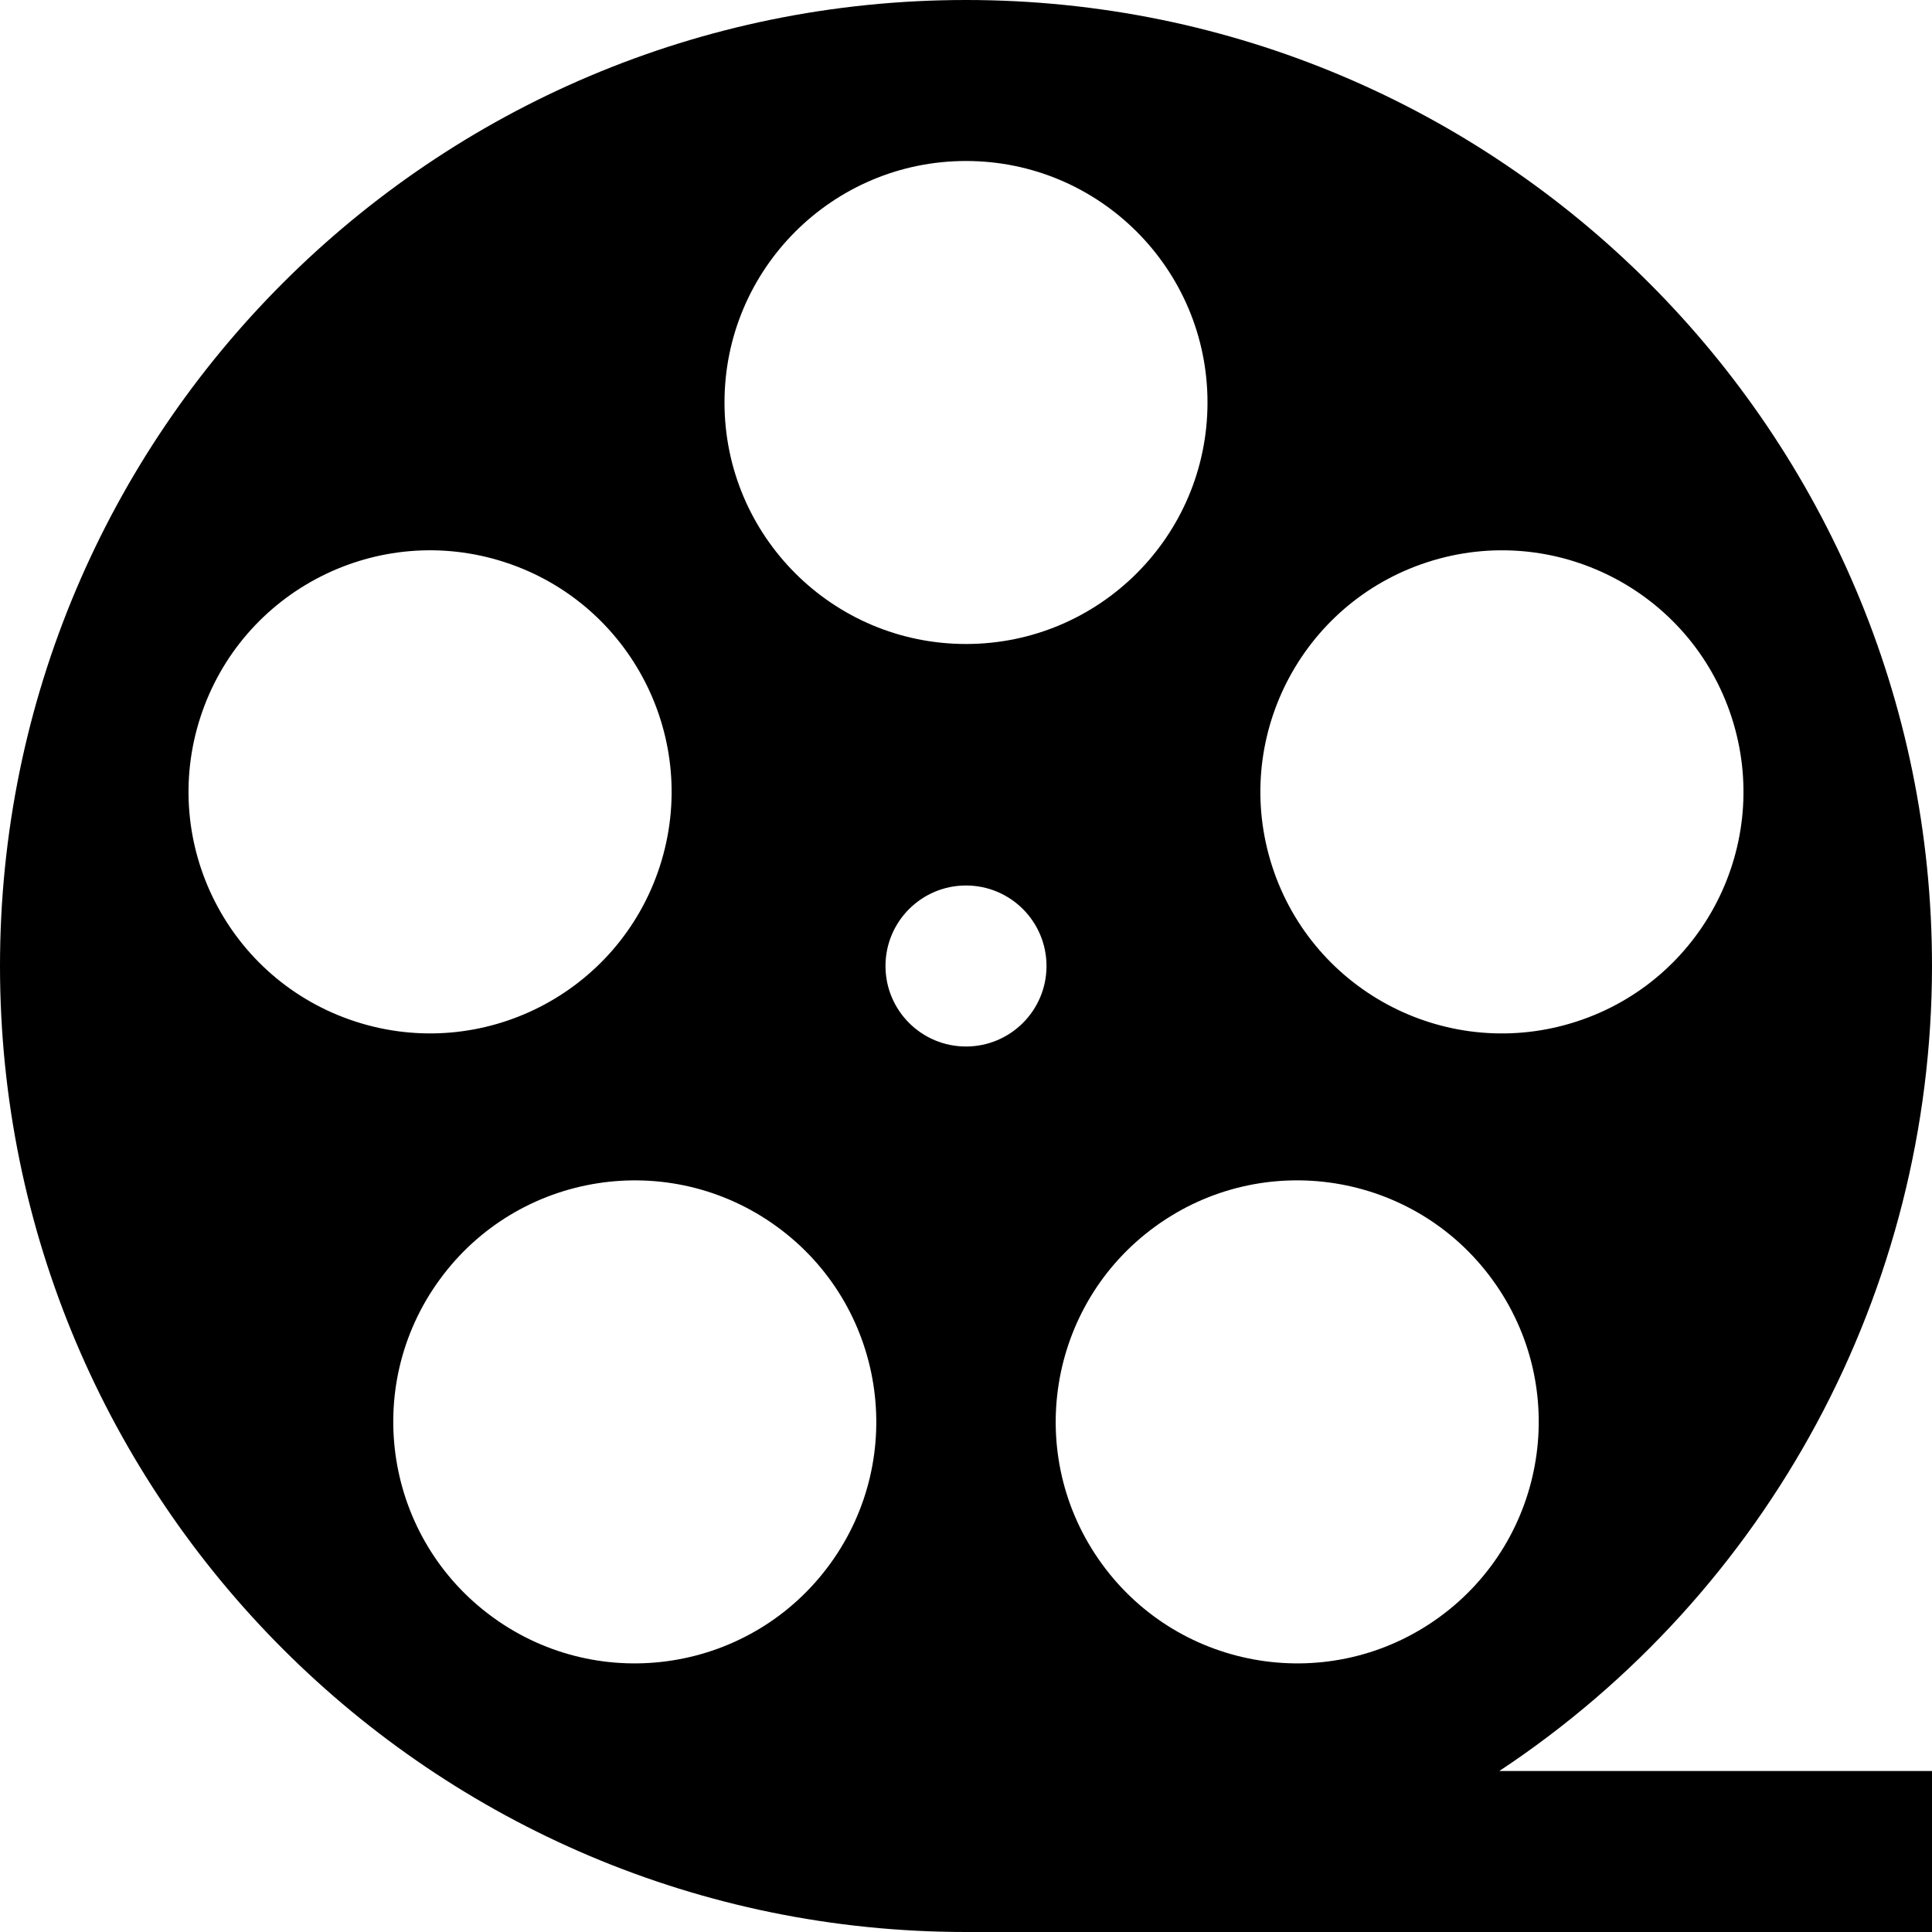 <svg width="100" height="100" viewBox="0 0 100 100" fill="none" xmlns="http://www.w3.org/2000/svg">
<g clip-path="url(#clip0_6018_154)">
<path d="M100 50C100 22.386 77.614 0 50 0C22.386 0 0 22.386 0 50C0 77.614 22.386 100 50 100H100V91.667H77.604C91.583 82.412 99.994 66.766 100 50ZM74.491 83.71C68.907 87.766 61.088 86.529 57.031 80.943C52.974 75.358 54.211 67.541 59.796 63.483C65.383 59.426 73.2 60.663 77.256 66.25C81.315 71.834 80.076 79.651 74.491 83.71ZM73.877 29.099C80.442 26.965 87.494 30.558 89.628 37.124C91.76 43.691 88.167 50.743 81.602 52.875C75.037 55.009 67.985 51.416 65.851 44.851C63.719 38.285 67.312 31.232 73.877 29.099ZM50 8.333C56.903 8.333 62.5 13.93 62.5 20.833C62.5 27.736 56.903 33.333 50 33.333C43.097 33.333 37.5 27.736 37.5 20.833C37.5 13.93 43.097 8.333 50 8.333ZM10.372 37.124C12.506 30.558 19.558 26.965 26.123 29.098C32.688 31.232 36.281 38.283 34.149 44.849C32.015 51.414 24.963 55.007 18.398 52.875C11.833 50.743 8.24 43.691 10.372 37.124ZM42.969 80.943C38.912 86.529 31.093 87.766 25.509 83.71C19.924 79.651 18.685 71.834 22.744 66.25C26.8 60.665 34.619 59.426 40.204 63.485C45.789 67.541 47.026 75.358 42.969 80.943ZM45.833 50C45.833 47.699 47.699 45.833 50 45.833C52.301 45.833 54.167 47.699 54.167 50C54.167 52.301 52.301 54.167 50 54.167C47.699 54.167 45.833 52.301 45.833 50Z" fill="black"/>
</g>
<defs>
<clipPath id="clip0_6018_154">
<rect width="100" height="100" fill="white"/>
</clipPath>
</defs>
</svg>
